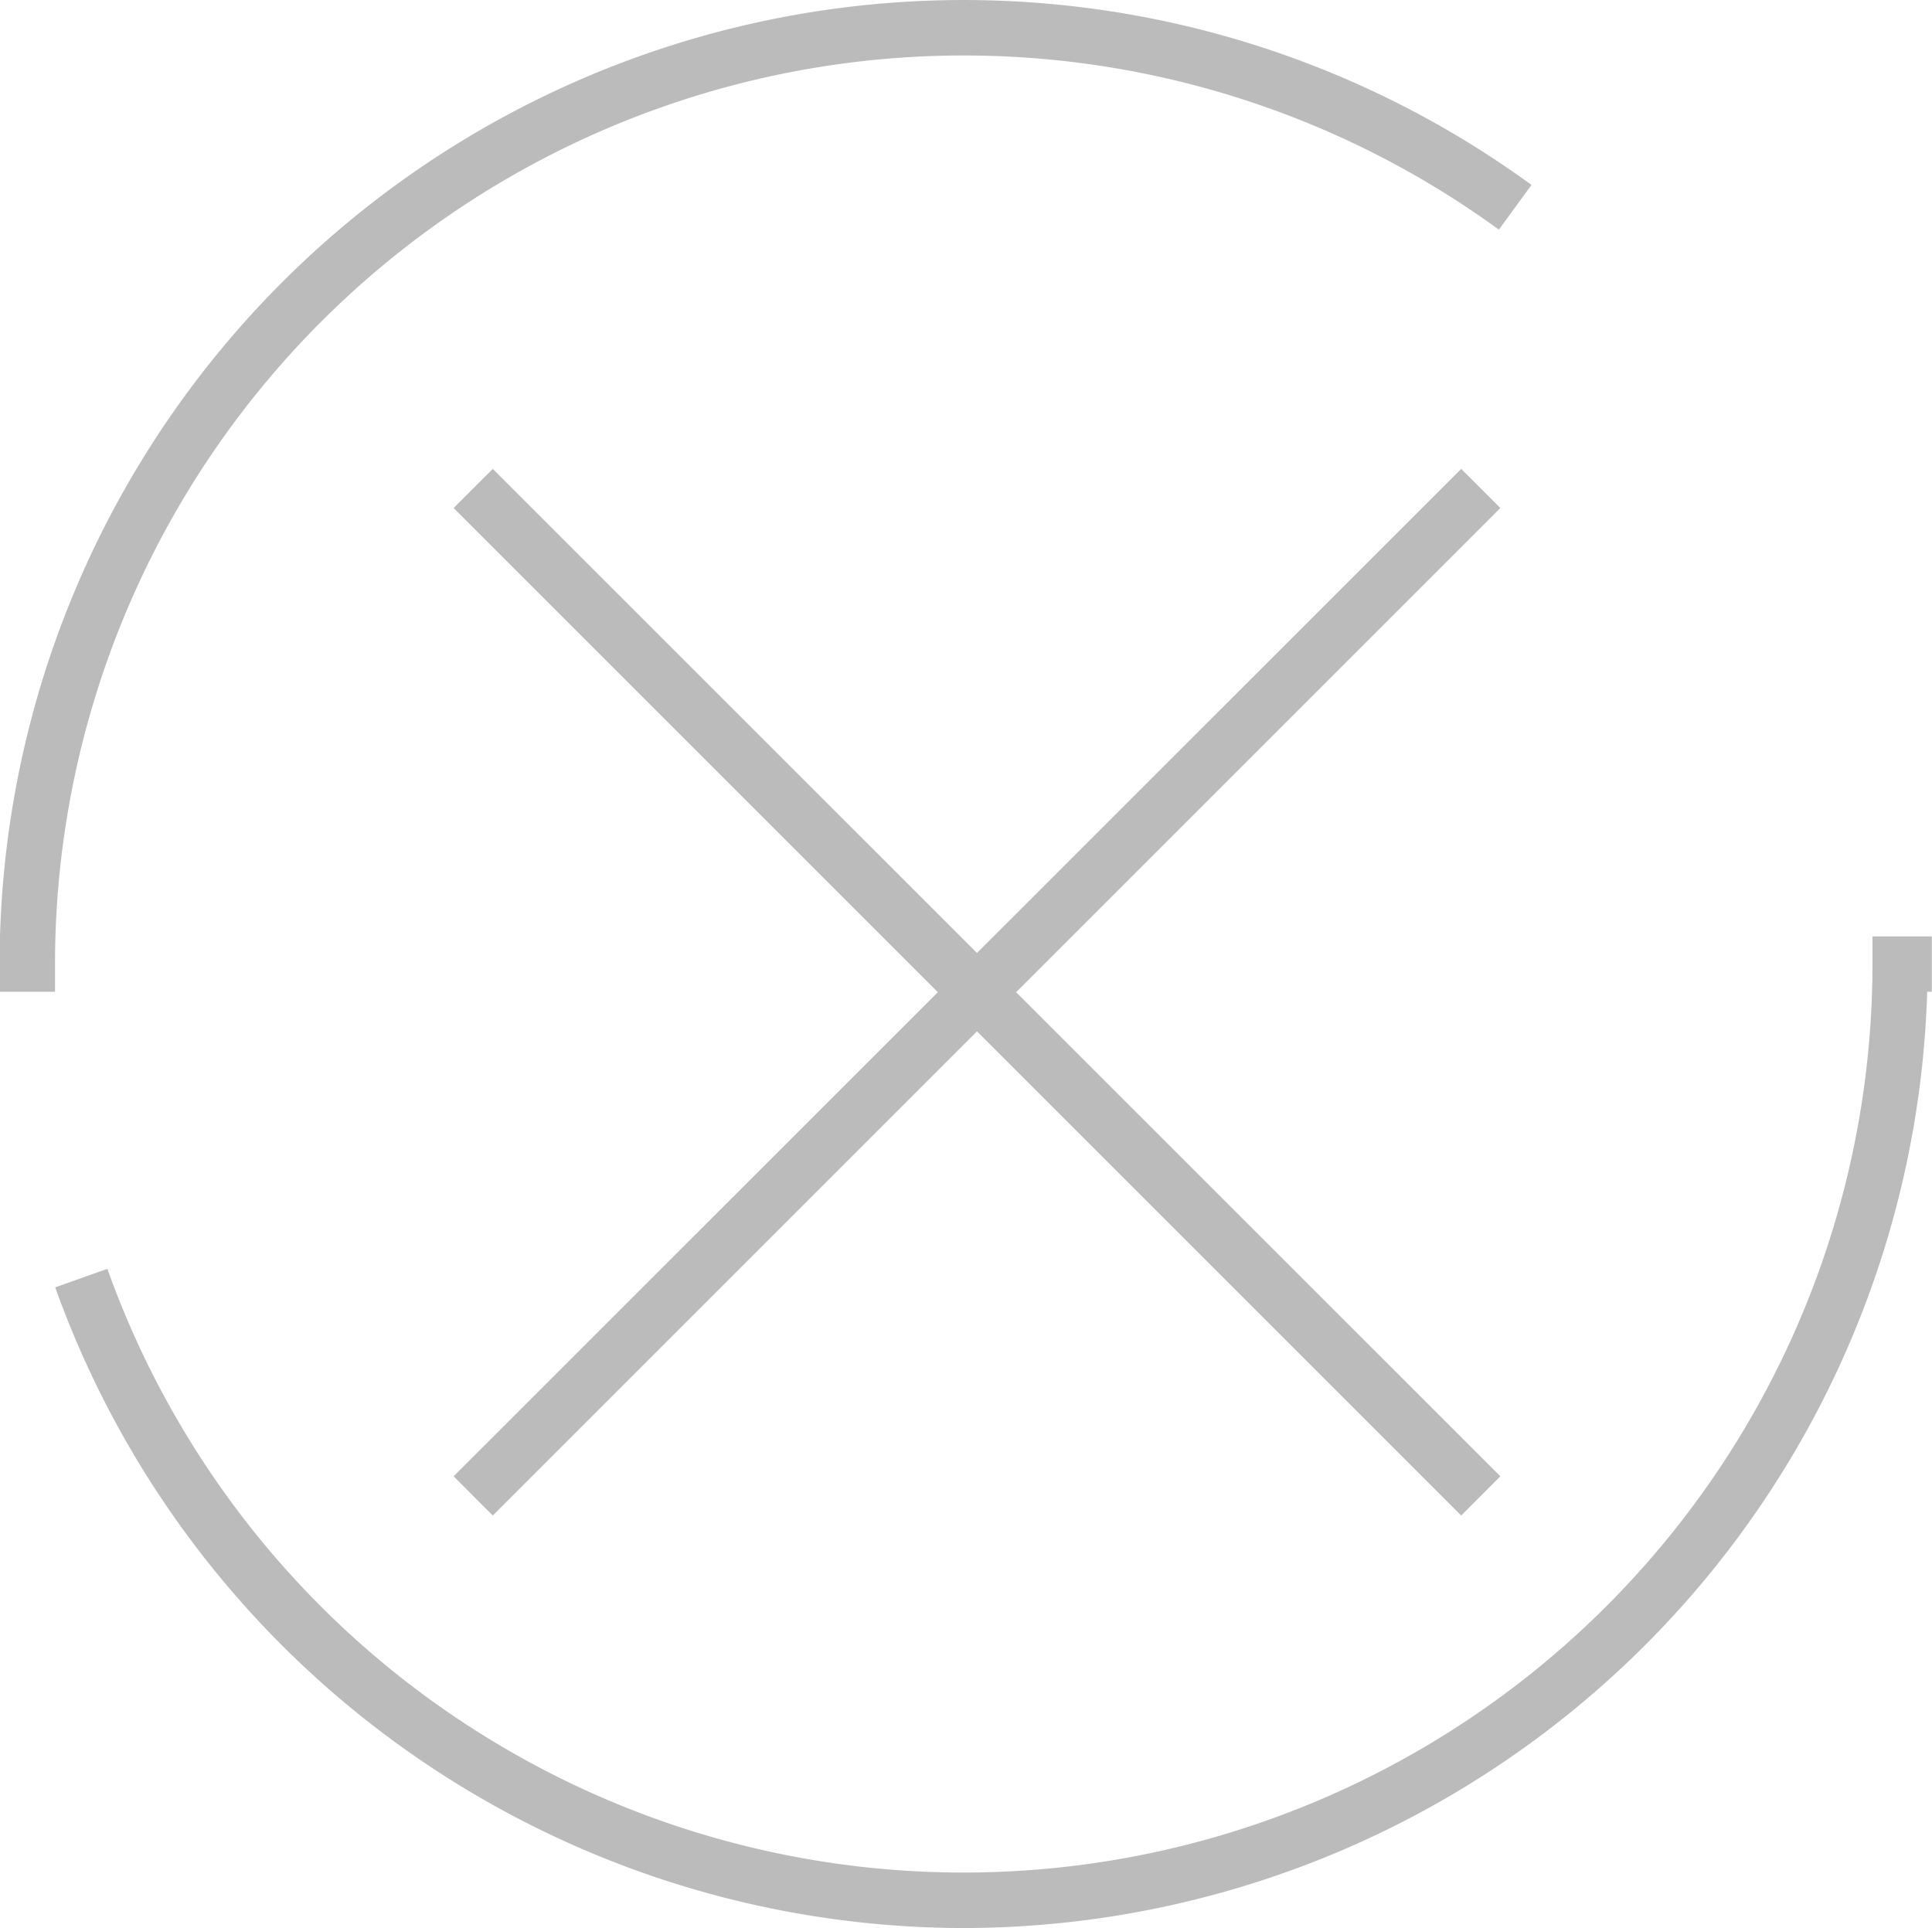 <svg xmlns="http://www.w3.org/2000/svg" viewBox="0 0 197.02 196.63"><defs><style>.cls-1{fill:#bbb;}</style></defs><title>Asset 214</title><g id="Layer_2" data-name="Layer 2"><g id="_2" data-name="2"><path class="cls-1" d="M5.61,101.14H0V95.5H0A98.32,98.32,0,0,1,156.18,18.86l-3.33,4.56A92.68,92.68,0,0,0,5.61,98.32Z"/><path class="cls-1" d="M98.28,196.63A98.52,98.52,0,0,1,5.63,131.29l5.32-1.89a92.69,92.69,0,0,0,180-31.08V95.5H197v5.64h-.47A98.43,98.43,0,0,1,98.28,196.63Z"/><polygon class="cls-1" points="153 51.81 149.01 47.82 99.63 97.19 50.25 47.82 46.26 51.81 95.64 101.19 46.26 150.56 50.25 154.56 99.63 105.18 149.01 154.56 153 150.56 103.62 101.19 153 51.81"/></g></g></svg>